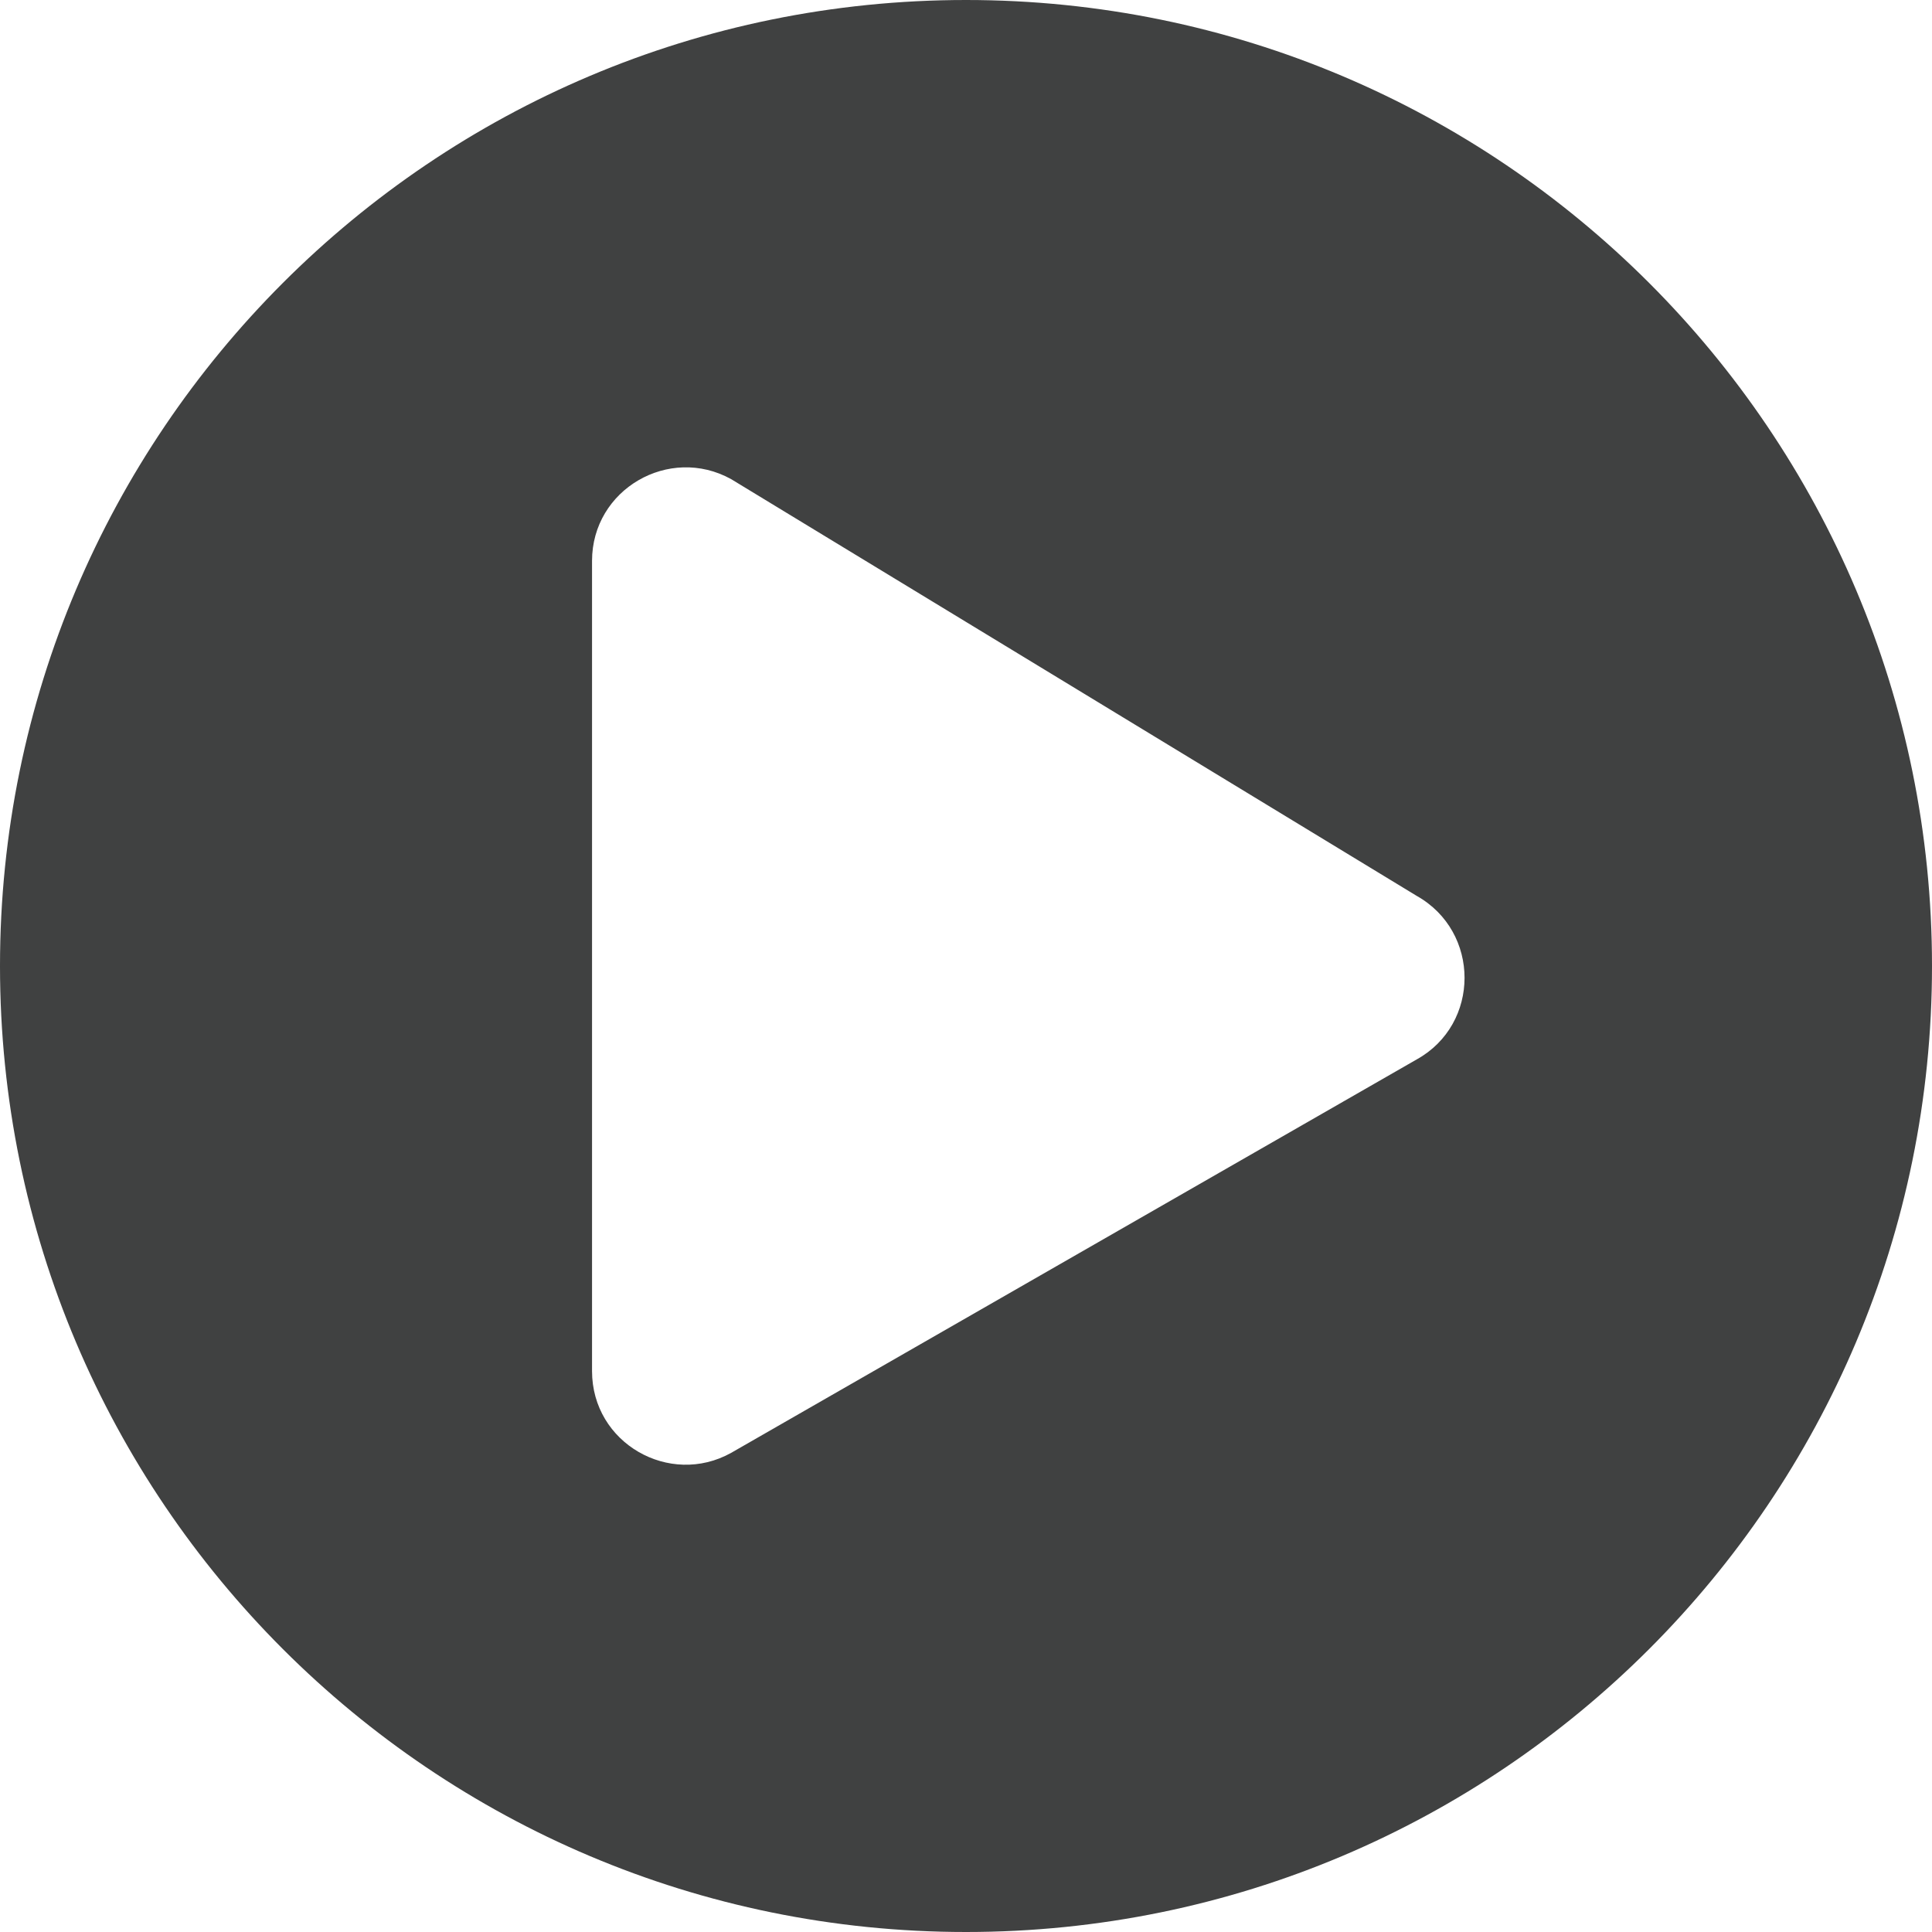 <svg width="16" height="16" viewBox="0 0 16 16" fill="none" xmlns="http://www.w3.org/2000/svg">
<path d="M8 0C3.581 0 0 3.581 0 8C0 12.419 3.581 16 8 16C12.419 16 16 12.419 16 8C16 3.581 12.419 0 8 0ZM11.732 8.774L6.055 12.032C5.545 12.316 4.903 11.952 4.903 11.355V4.645C4.903 4.052 5.542 3.684 6.055 3.968L11.732 7.419C12.261 7.716 12.261 8.481 11.732 8.774Z" fill="#404141"/>
</svg>
